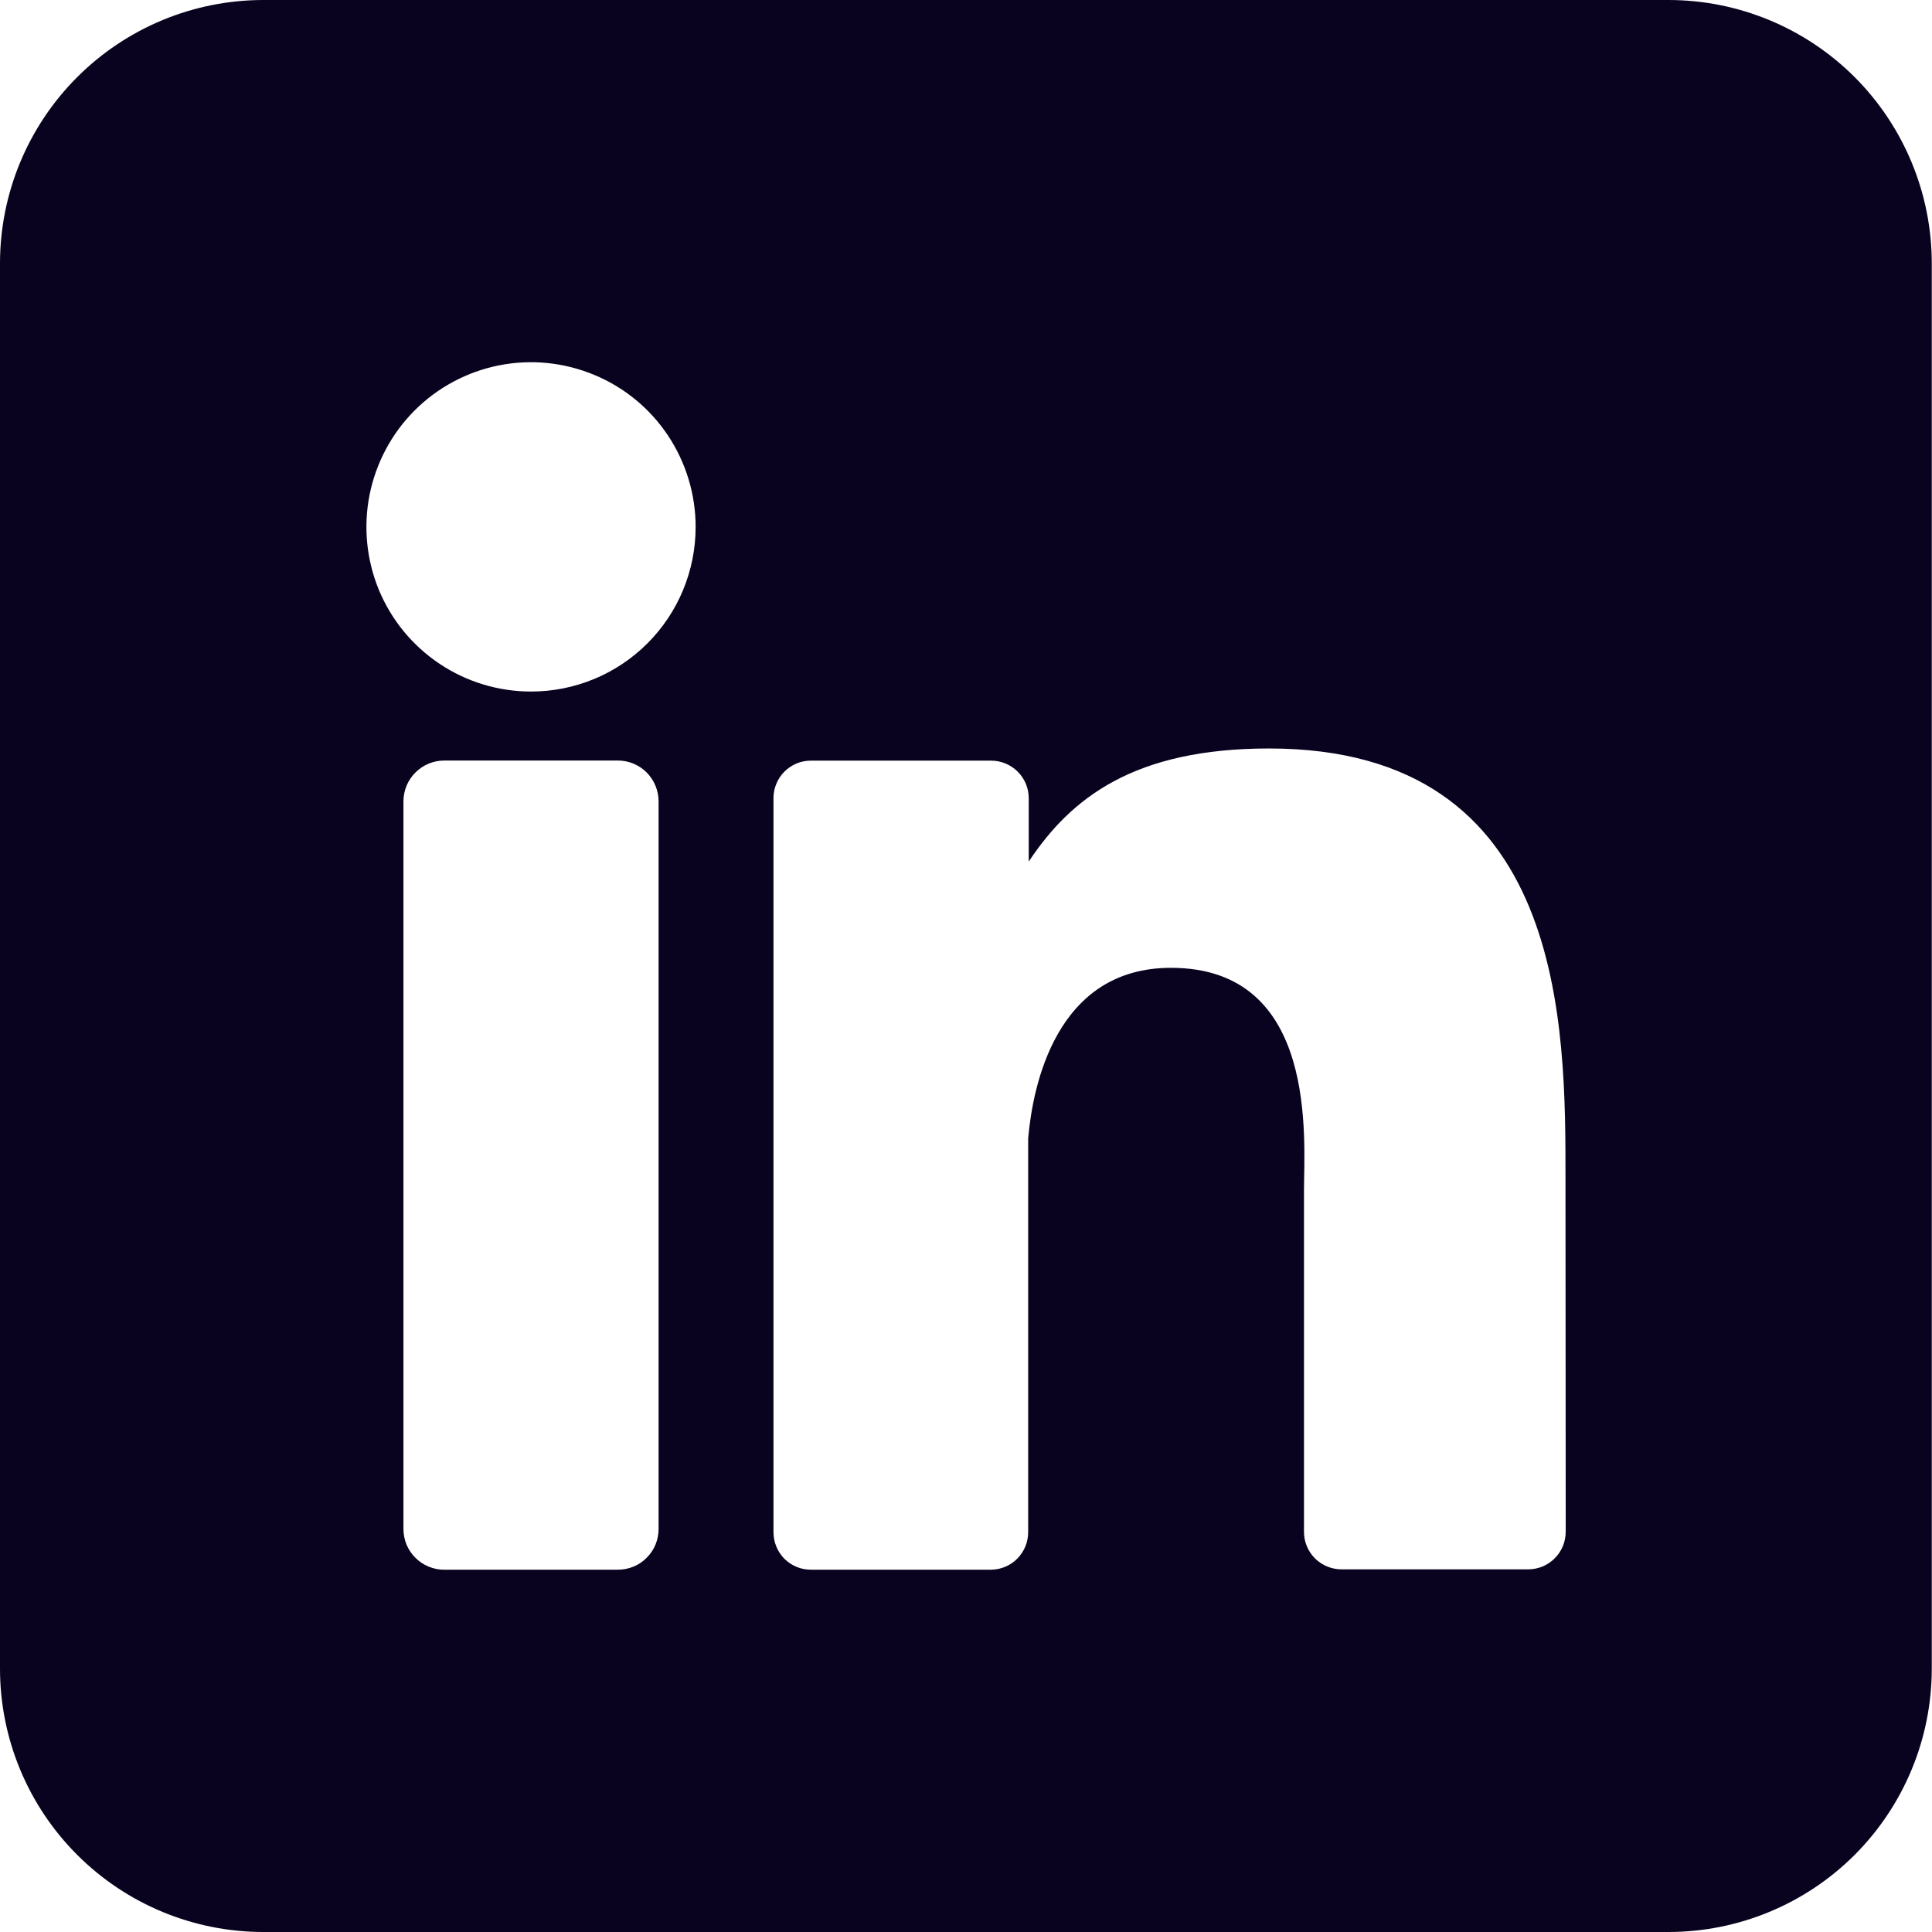 <svg width="17" height="17" viewBox="0 0 17 17" fill="none" xmlns="http://www.w3.org/2000/svg">
<path d="M14.681 0H2.318C1.703 0 1.114 0.244 0.679 0.679C0.244 1.114 0 1.703 0 2.318L0 14.682C0 15.297 0.244 15.886 0.679 16.321C1.114 16.756 1.703 17 2.318 17H14.681C15.295 17 15.885 16.756 16.32 16.321C16.754 15.886 16.998 15.297 16.998 14.682V2.318C16.998 1.703 16.754 1.114 16.32 0.679C15.885 0.244 15.295 0 14.681 0V0ZM5.795 13.453C5.795 13.5 5.786 13.547 5.768 13.591C5.75 13.634 5.724 13.674 5.69 13.707C5.657 13.741 5.618 13.767 5.574 13.785C5.53 13.803 5.484 13.812 5.437 13.812H3.91C3.862 13.813 3.816 13.803 3.772 13.785C3.728 13.767 3.689 13.741 3.655 13.707C3.622 13.674 3.595 13.634 3.577 13.591C3.559 13.547 3.55 13.5 3.55 13.453V7.051C3.55 6.956 3.588 6.864 3.656 6.797C3.723 6.73 3.814 6.692 3.91 6.692H5.437C5.532 6.692 5.623 6.73 5.69 6.797C5.757 6.865 5.795 6.956 5.795 7.051V13.453ZM4.673 6.085C4.386 6.085 4.106 6 3.868 5.841C3.63 5.682 3.444 5.456 3.334 5.191C3.225 4.926 3.196 4.635 3.252 4.354C3.308 4.073 3.446 3.814 3.648 3.612C3.851 3.409 4.109 3.271 4.39 3.215C4.671 3.159 4.962 3.188 5.227 3.298C5.492 3.407 5.718 3.593 5.877 3.831C6.036 4.07 6.121 4.35 6.121 4.636C6.121 5.021 5.969 5.389 5.697 5.661C5.425 5.933 5.057 6.085 4.673 6.085ZM13.777 13.478C13.777 13.522 13.768 13.565 13.752 13.605C13.735 13.645 13.711 13.681 13.68 13.712C13.649 13.743 13.613 13.767 13.573 13.784C13.533 13.8 13.49 13.809 13.446 13.809H11.804C11.761 13.809 11.718 13.8 11.678 13.784C11.638 13.767 11.601 13.743 11.57 13.712C11.54 13.681 11.515 13.645 11.499 13.605C11.482 13.565 11.474 13.522 11.474 13.478V10.479C11.474 10.031 11.605 8.516 10.303 8.516C9.293 8.516 9.087 9.553 9.047 10.018V13.482C9.047 13.569 9.013 13.652 8.952 13.714C8.891 13.776 8.808 13.811 8.721 13.812H7.136C7.092 13.812 7.049 13.804 7.009 13.787C6.969 13.771 6.933 13.746 6.902 13.716C6.872 13.685 6.847 13.649 6.831 13.608C6.814 13.568 6.806 13.525 6.806 13.482V7.023C6.806 6.98 6.814 6.937 6.831 6.897C6.847 6.857 6.872 6.82 6.902 6.79C6.933 6.759 6.969 6.735 7.009 6.718C7.049 6.701 7.092 6.693 7.136 6.693H8.721C8.809 6.693 8.893 6.728 8.955 6.79C9.017 6.851 9.052 6.936 9.052 7.023V7.581C9.426 7.018 9.982 6.586 11.167 6.586C13.792 6.586 13.775 9.037 13.775 10.383L13.777 13.478Z" fill="#0A031F"/>
</svg>
